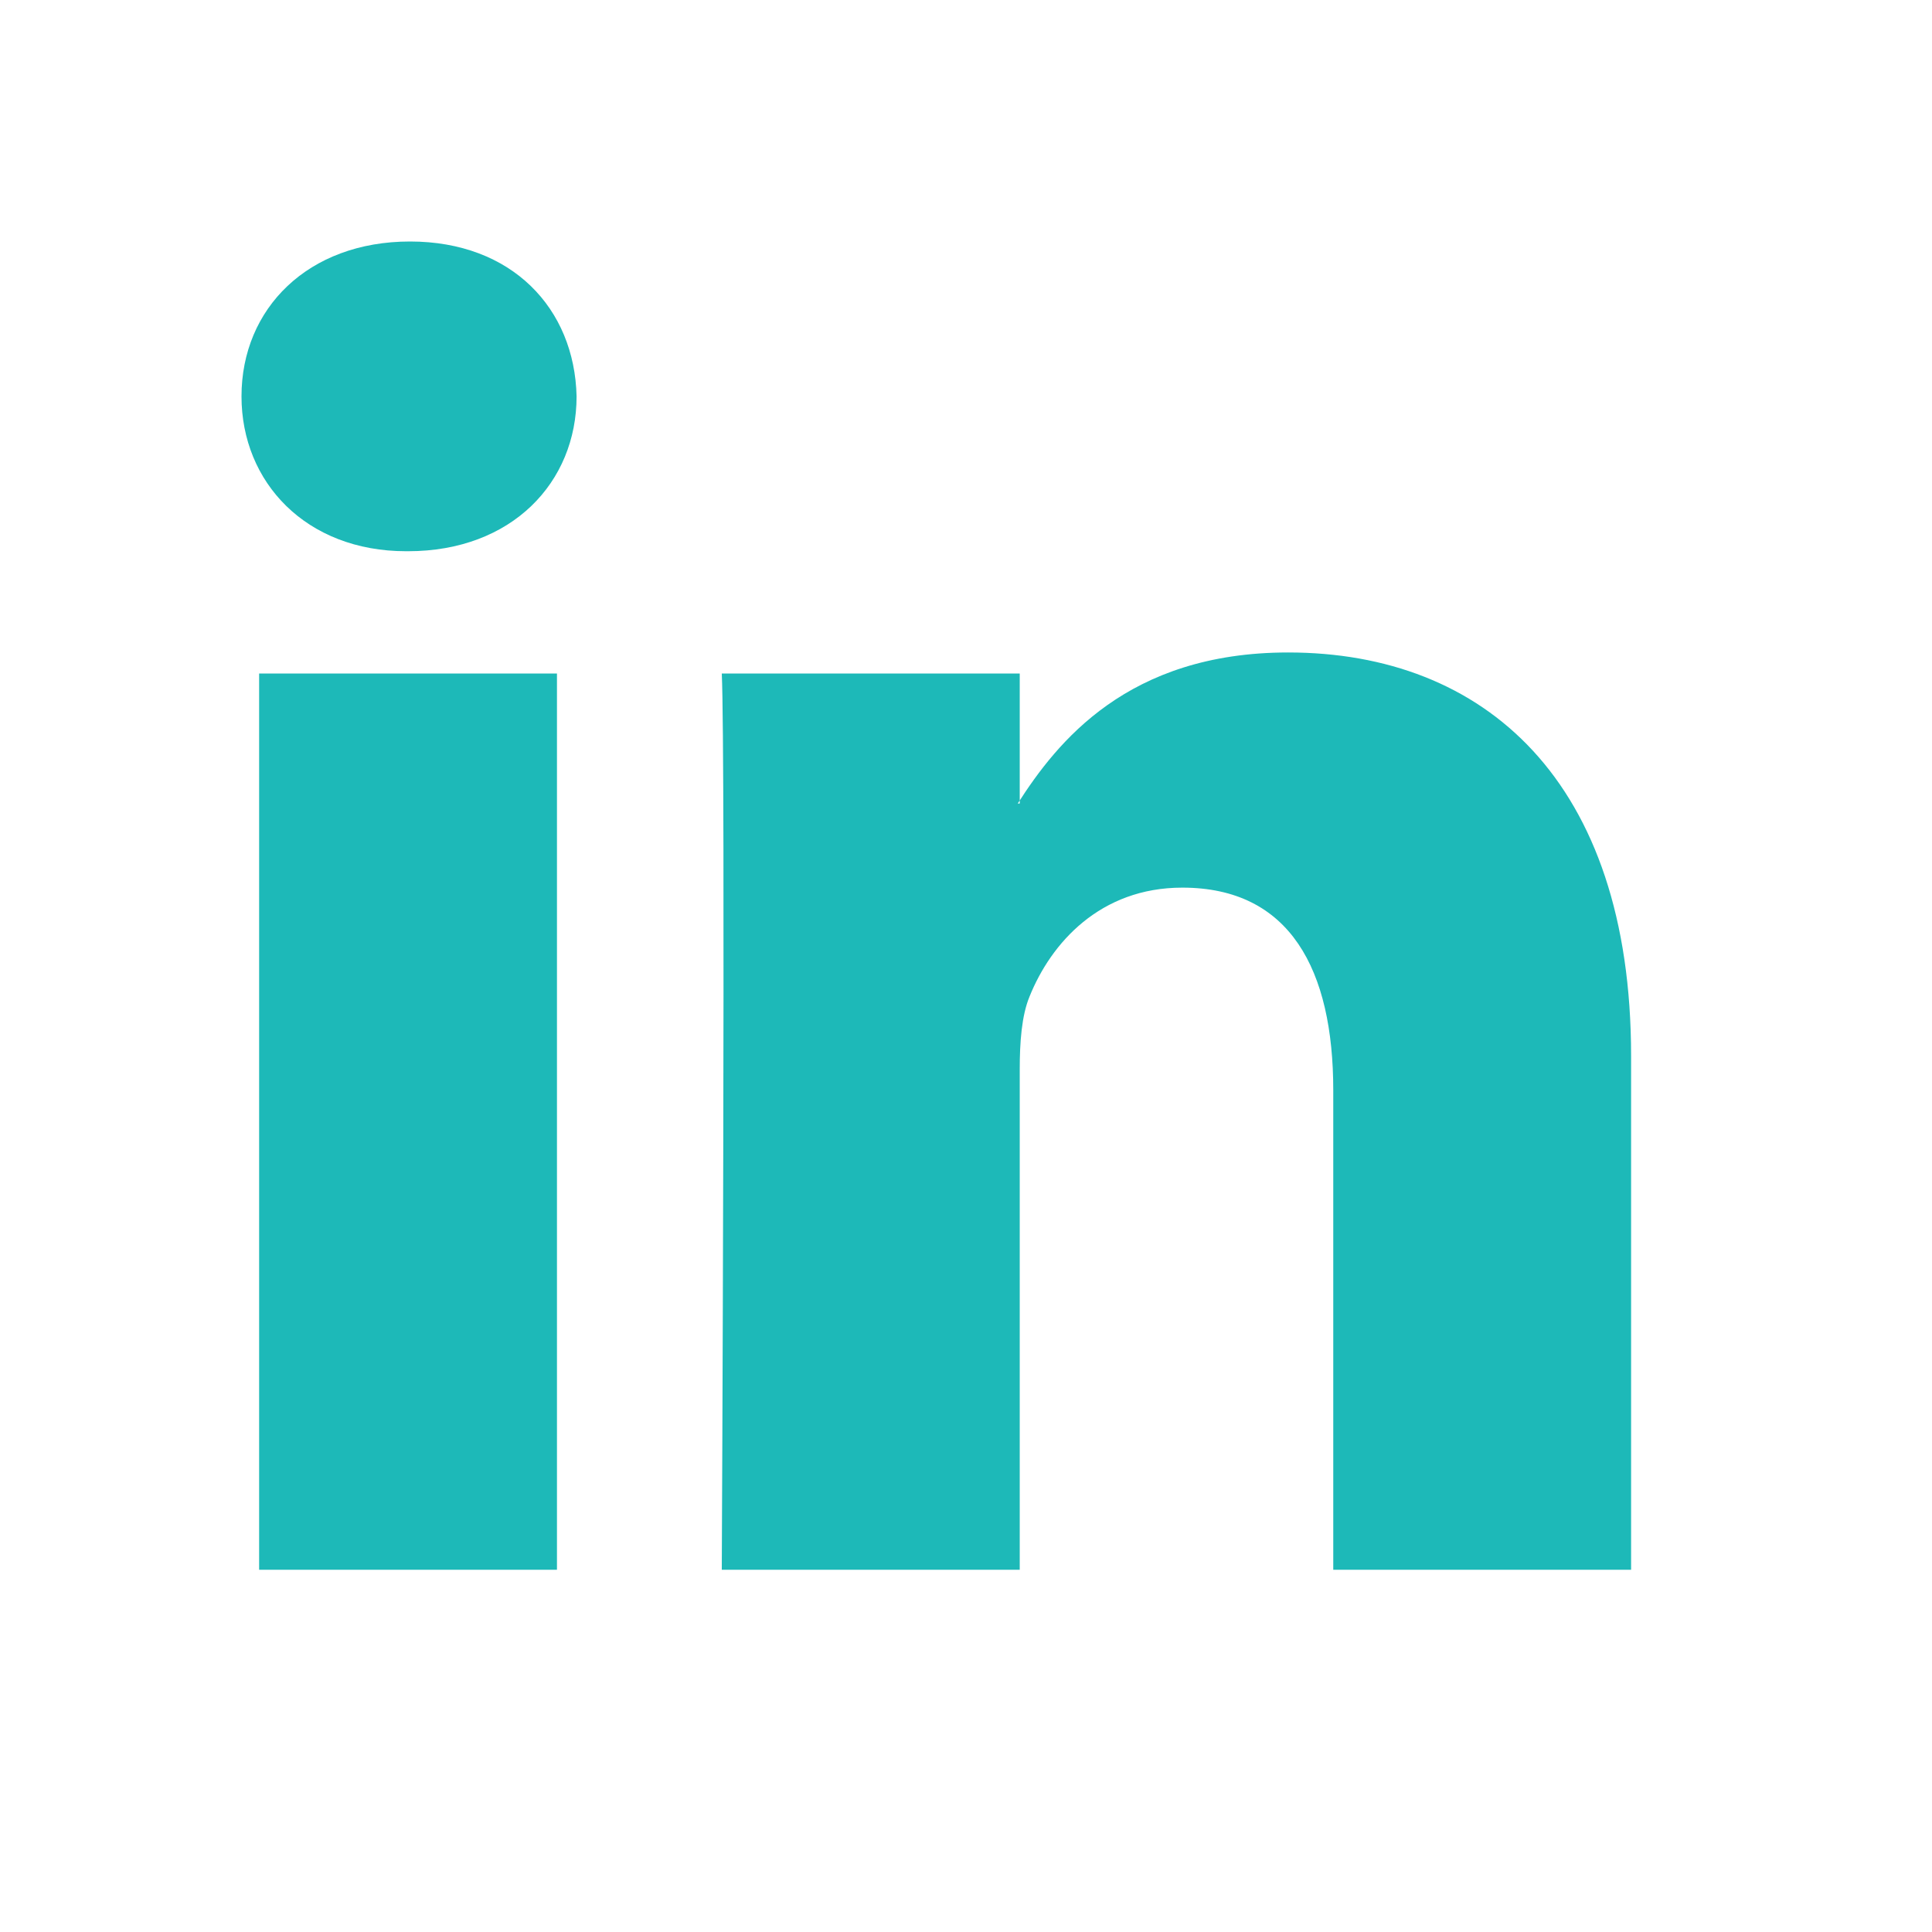 <svg width="32" height="32" viewBox="0 0 32 32" fill="none" xmlns="http://www.w3.org/2000/svg">
<path fill-rule="evenodd" clip-rule="evenodd" d="M9.225 26V11.156H4.292V26H9.225V26ZM6.759 9.13C8.479 9.13 9.55 7.989 9.55 6.565C9.517 5.109 8.479 4 6.791 4C5.103 4 4 5.109 4 6.565C4 7.989 5.071 9.13 6.726 9.13L6.759 9.13ZM11.955 26C11.955 26 12.02 12.549 11.955 11.156H16.89V13.309H16.857C17.506 12.296 18.674 10.807 21.336 10.807C24.582 10.807 27.016 12.929 27.016 17.488V26H22.083V18.059C22.083 16.064 21.369 14.702 19.583 14.702C18.221 14.702 17.408 15.62 17.052 16.507C16.921 16.823 16.89 17.267 16.89 17.71V26H11.955Z" fill="#1DB9B8"/>
</svg>
